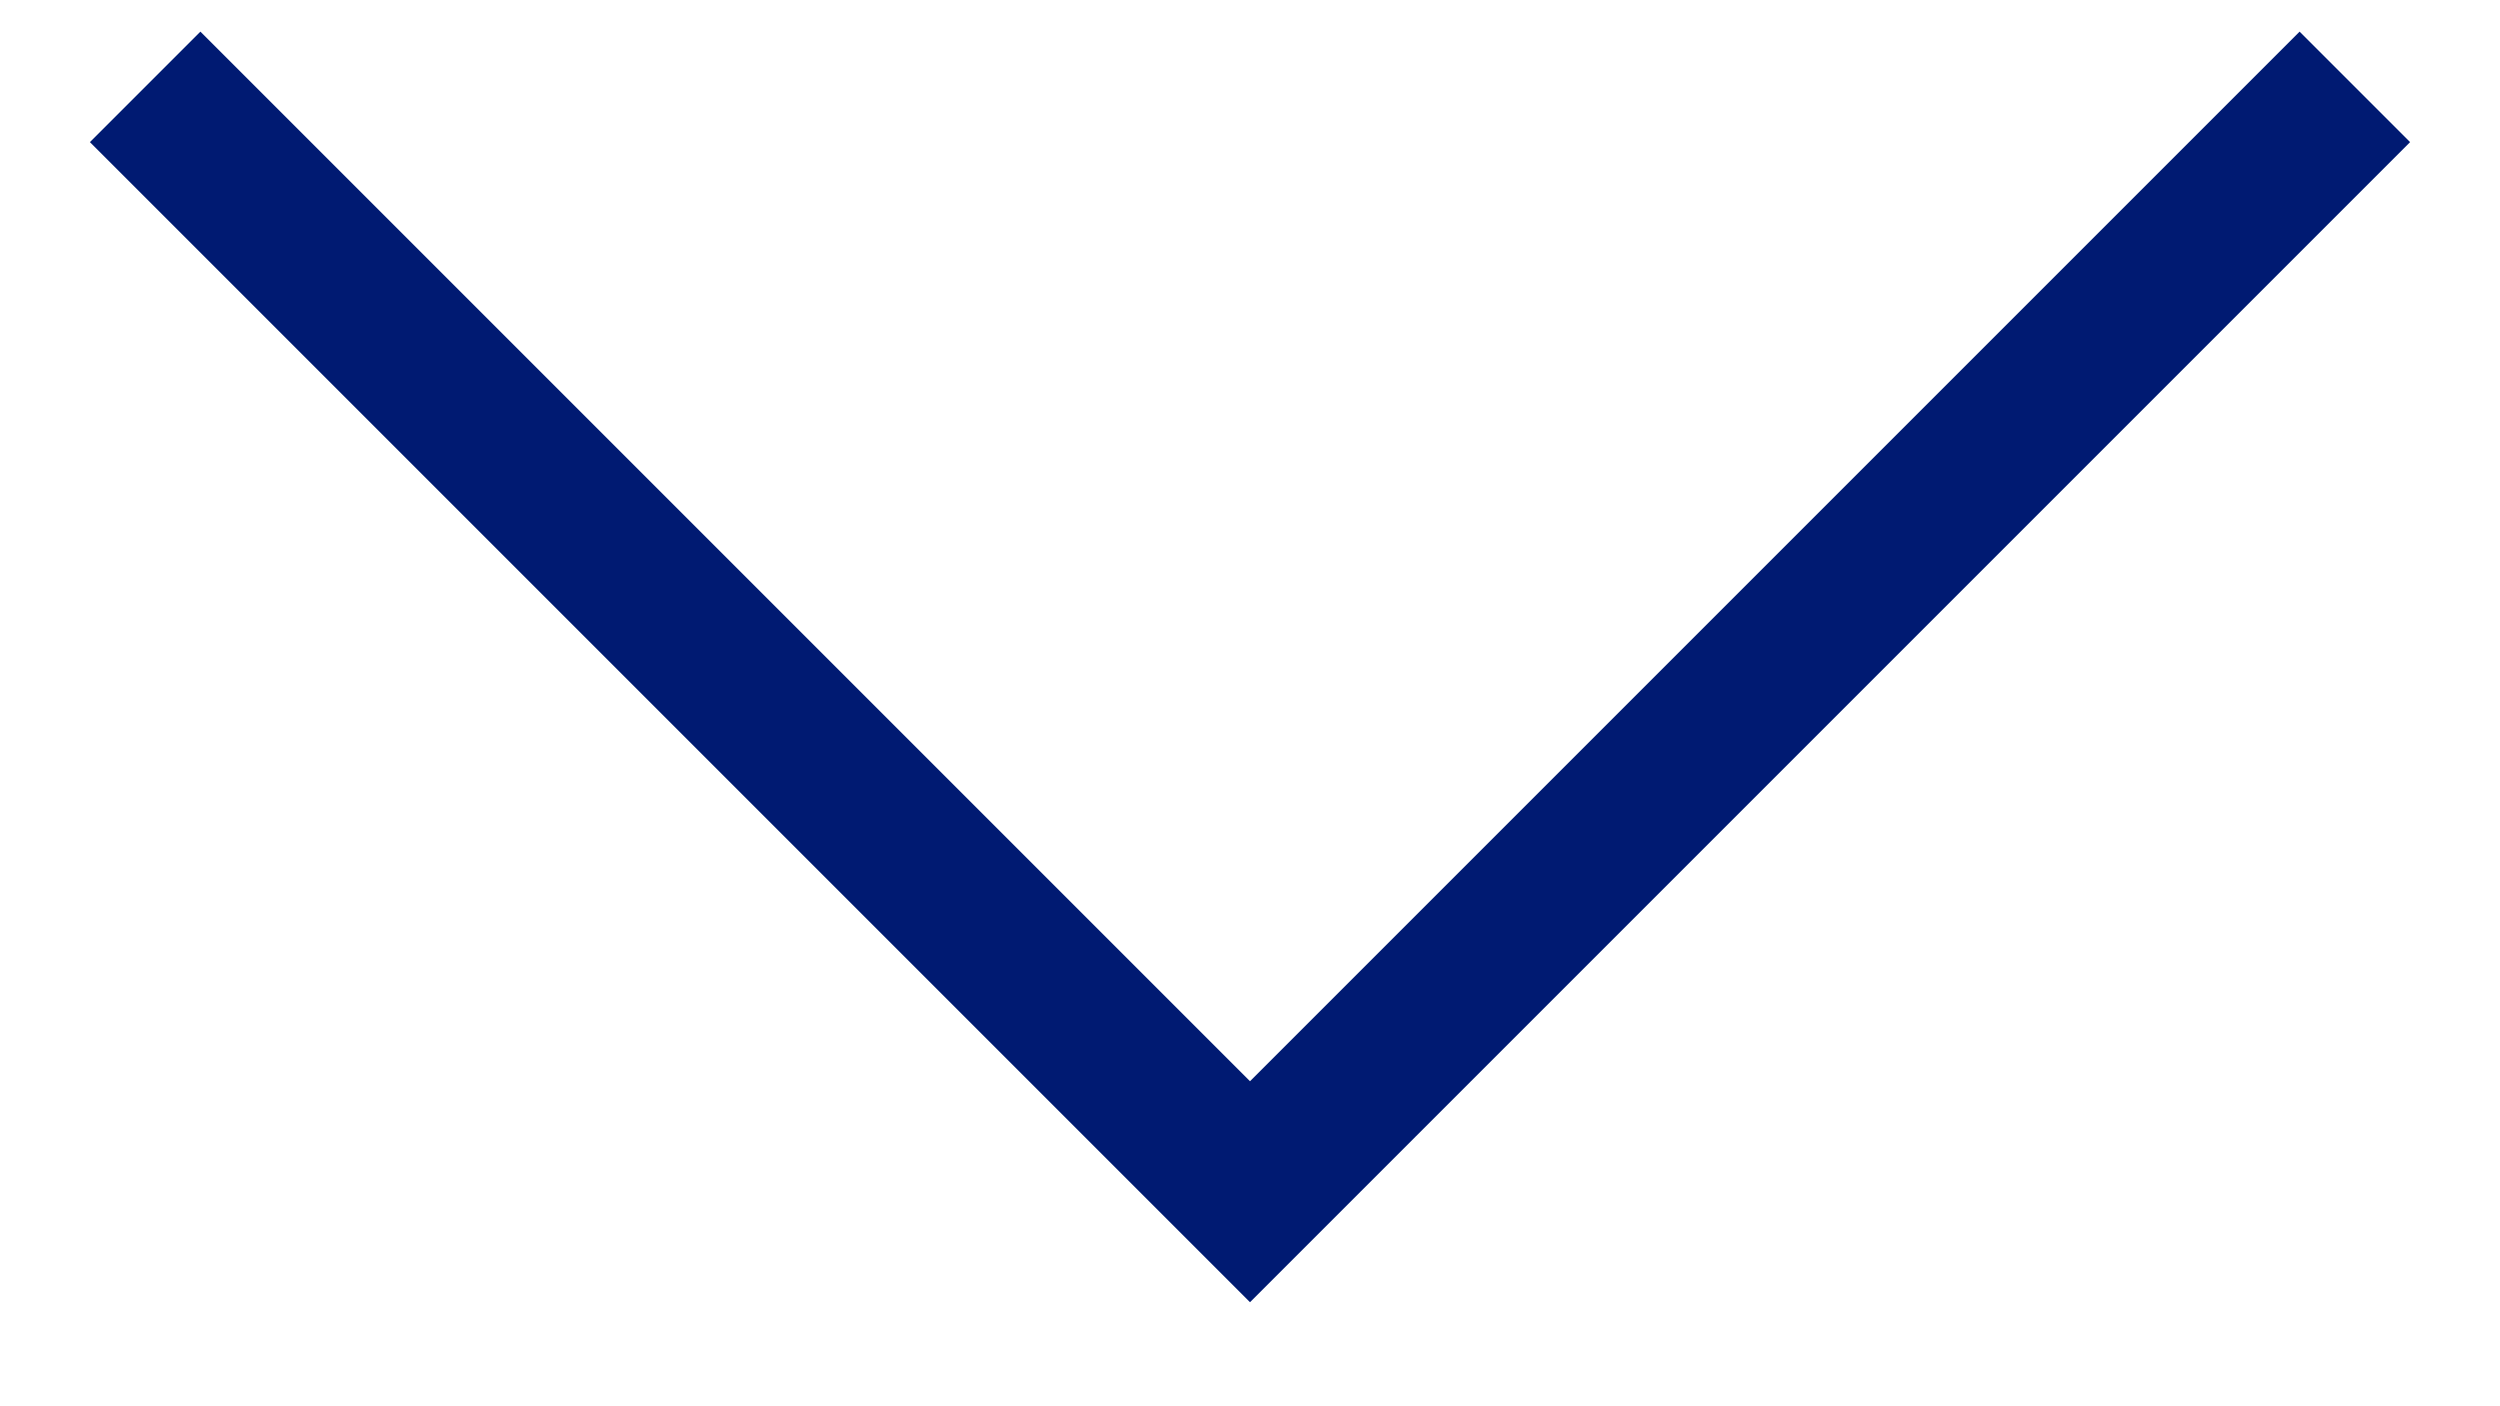 <?xml version="1.0" encoding="UTF-8"?> <svg xmlns="http://www.w3.org/2000/svg" width="16" height="9" viewBox="0 0 16 9" fill="none"><path d="M15.071 0.556L8 7.627L0.929 0.556" stroke="#001A72"></path></svg> 